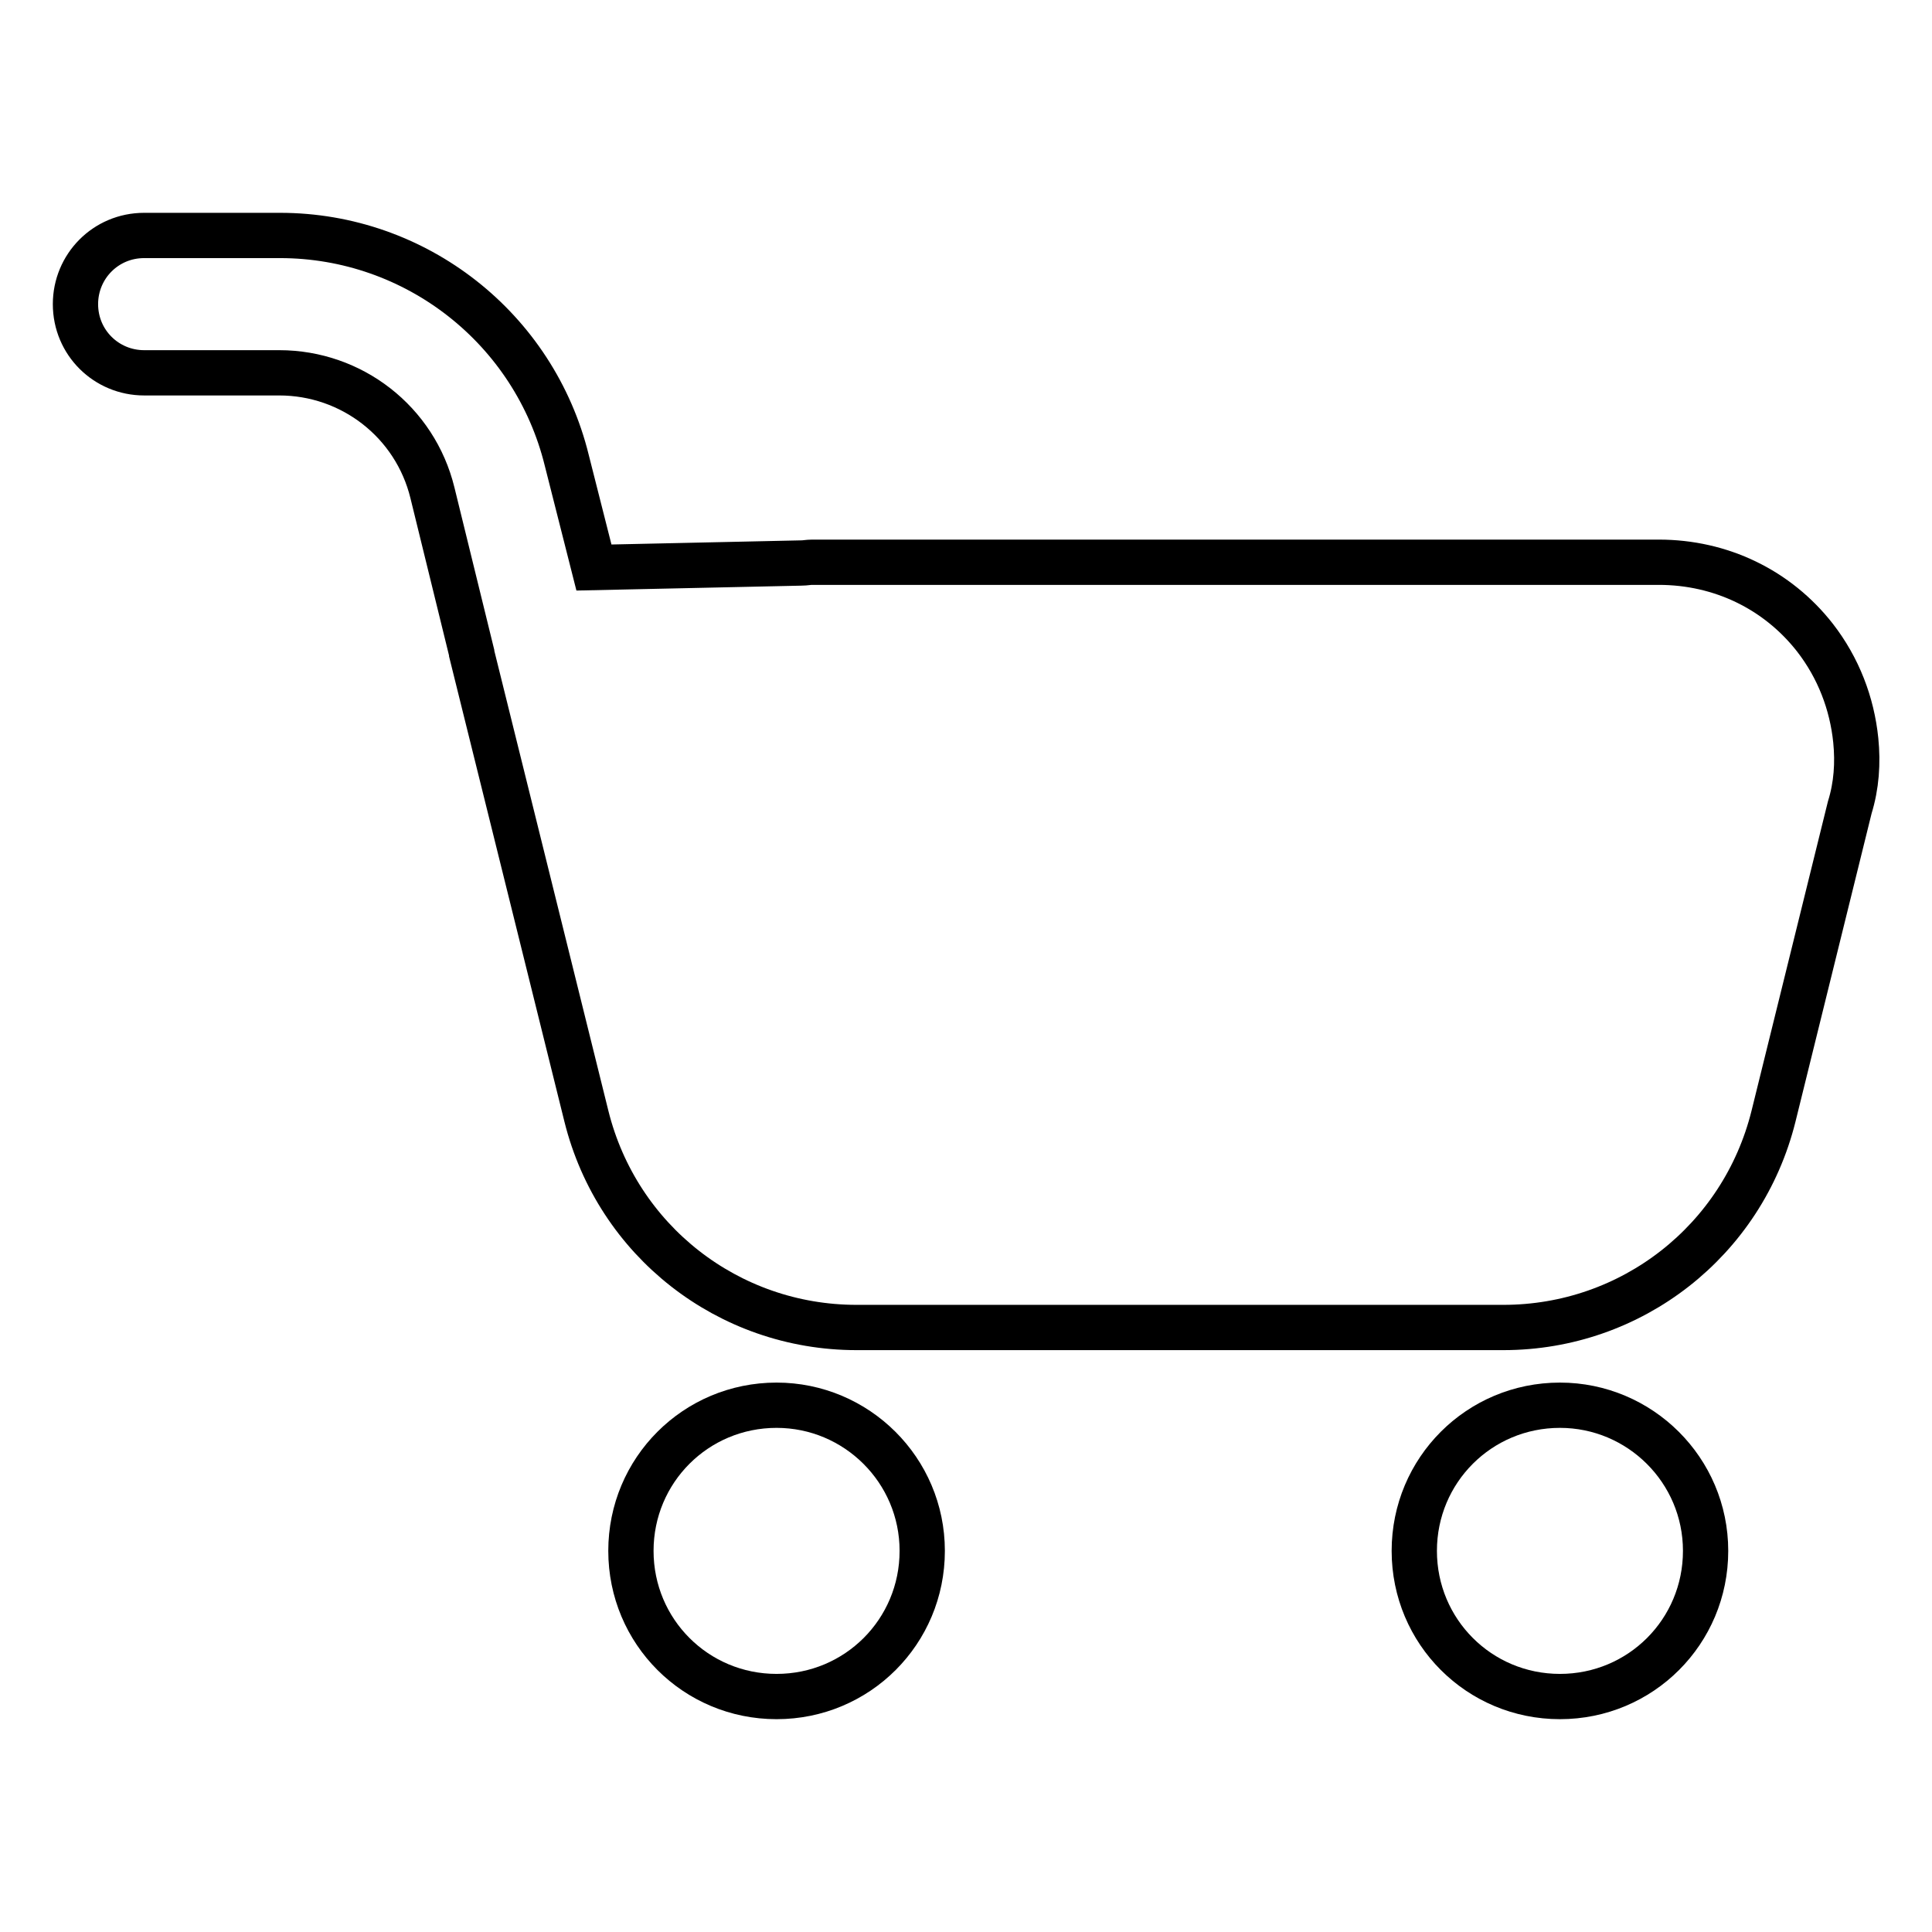 <?xml version="1.0" encoding="utf-8"?>
<!-- Svg Vector Icons : http://www.onlinewebfonts.com/icon -->
<!DOCTYPE svg PUBLIC "-//W3C//DTD SVG 1.1//EN" "http://www.w3.org/Graphics/SVG/1.1/DTD/svg11.dtd">
<svg version="1.1" xmlns="http://www.w3.org/2000/svg" xmlns:xlink="http://www.w3.org/1999/xlink" x="0px" y="0px" viewBox="0 0 256 256" enable-background="new 0 0 256 256" xml:space="preserve">
<g> <path stroke-width="6" fill-opacity="0" stroke="#000000"  d="M245.9,98.1c-0.5-4.9-2.3-9.6-5.4-13.6c-5-6.4-12.5-10-20.7-10H107.6c-0.5,0-0.9,0.1-1.4,0.1l-27.5,0.6 L75.1,61c-4.3-17.5-20-29.8-38-29.8H19.1c-5.1,0-9.1,4.1-9.1,9.1c0,5.1,4.1,9.1,9.1,9.1h17.9c9.6,0,18,6.5,20.3,15.9l5.2,21.2 c0,0,0,0.1,0,0.1l15.2,61.3c4.1,16.5,18.8,28,35.8,28h85.7c17,0,31.7-11.5,35.8-28l10.1-40.9C246,104.1,246.2,101.1,245.9,98.1 L245.9,98.1z M102.9,186.2c-10.7,0-19.3,8.6-19.3,19.3c0,10.7,8.6,19.3,19.3,19.3c10.7,0,19.3-8.6,19.3-19.3 C122.2,194.8,113.5,186.2,102.9,186.2z M206.7,186.2c-10.7,0-19.3,8.6-19.3,19.3c0,10.7,8.6,19.3,19.3,19.3 c10.7,0,19.3-8.6,19.3-19.3S217.3,186.2,206.7,186.2z"/></g>
</svg>
